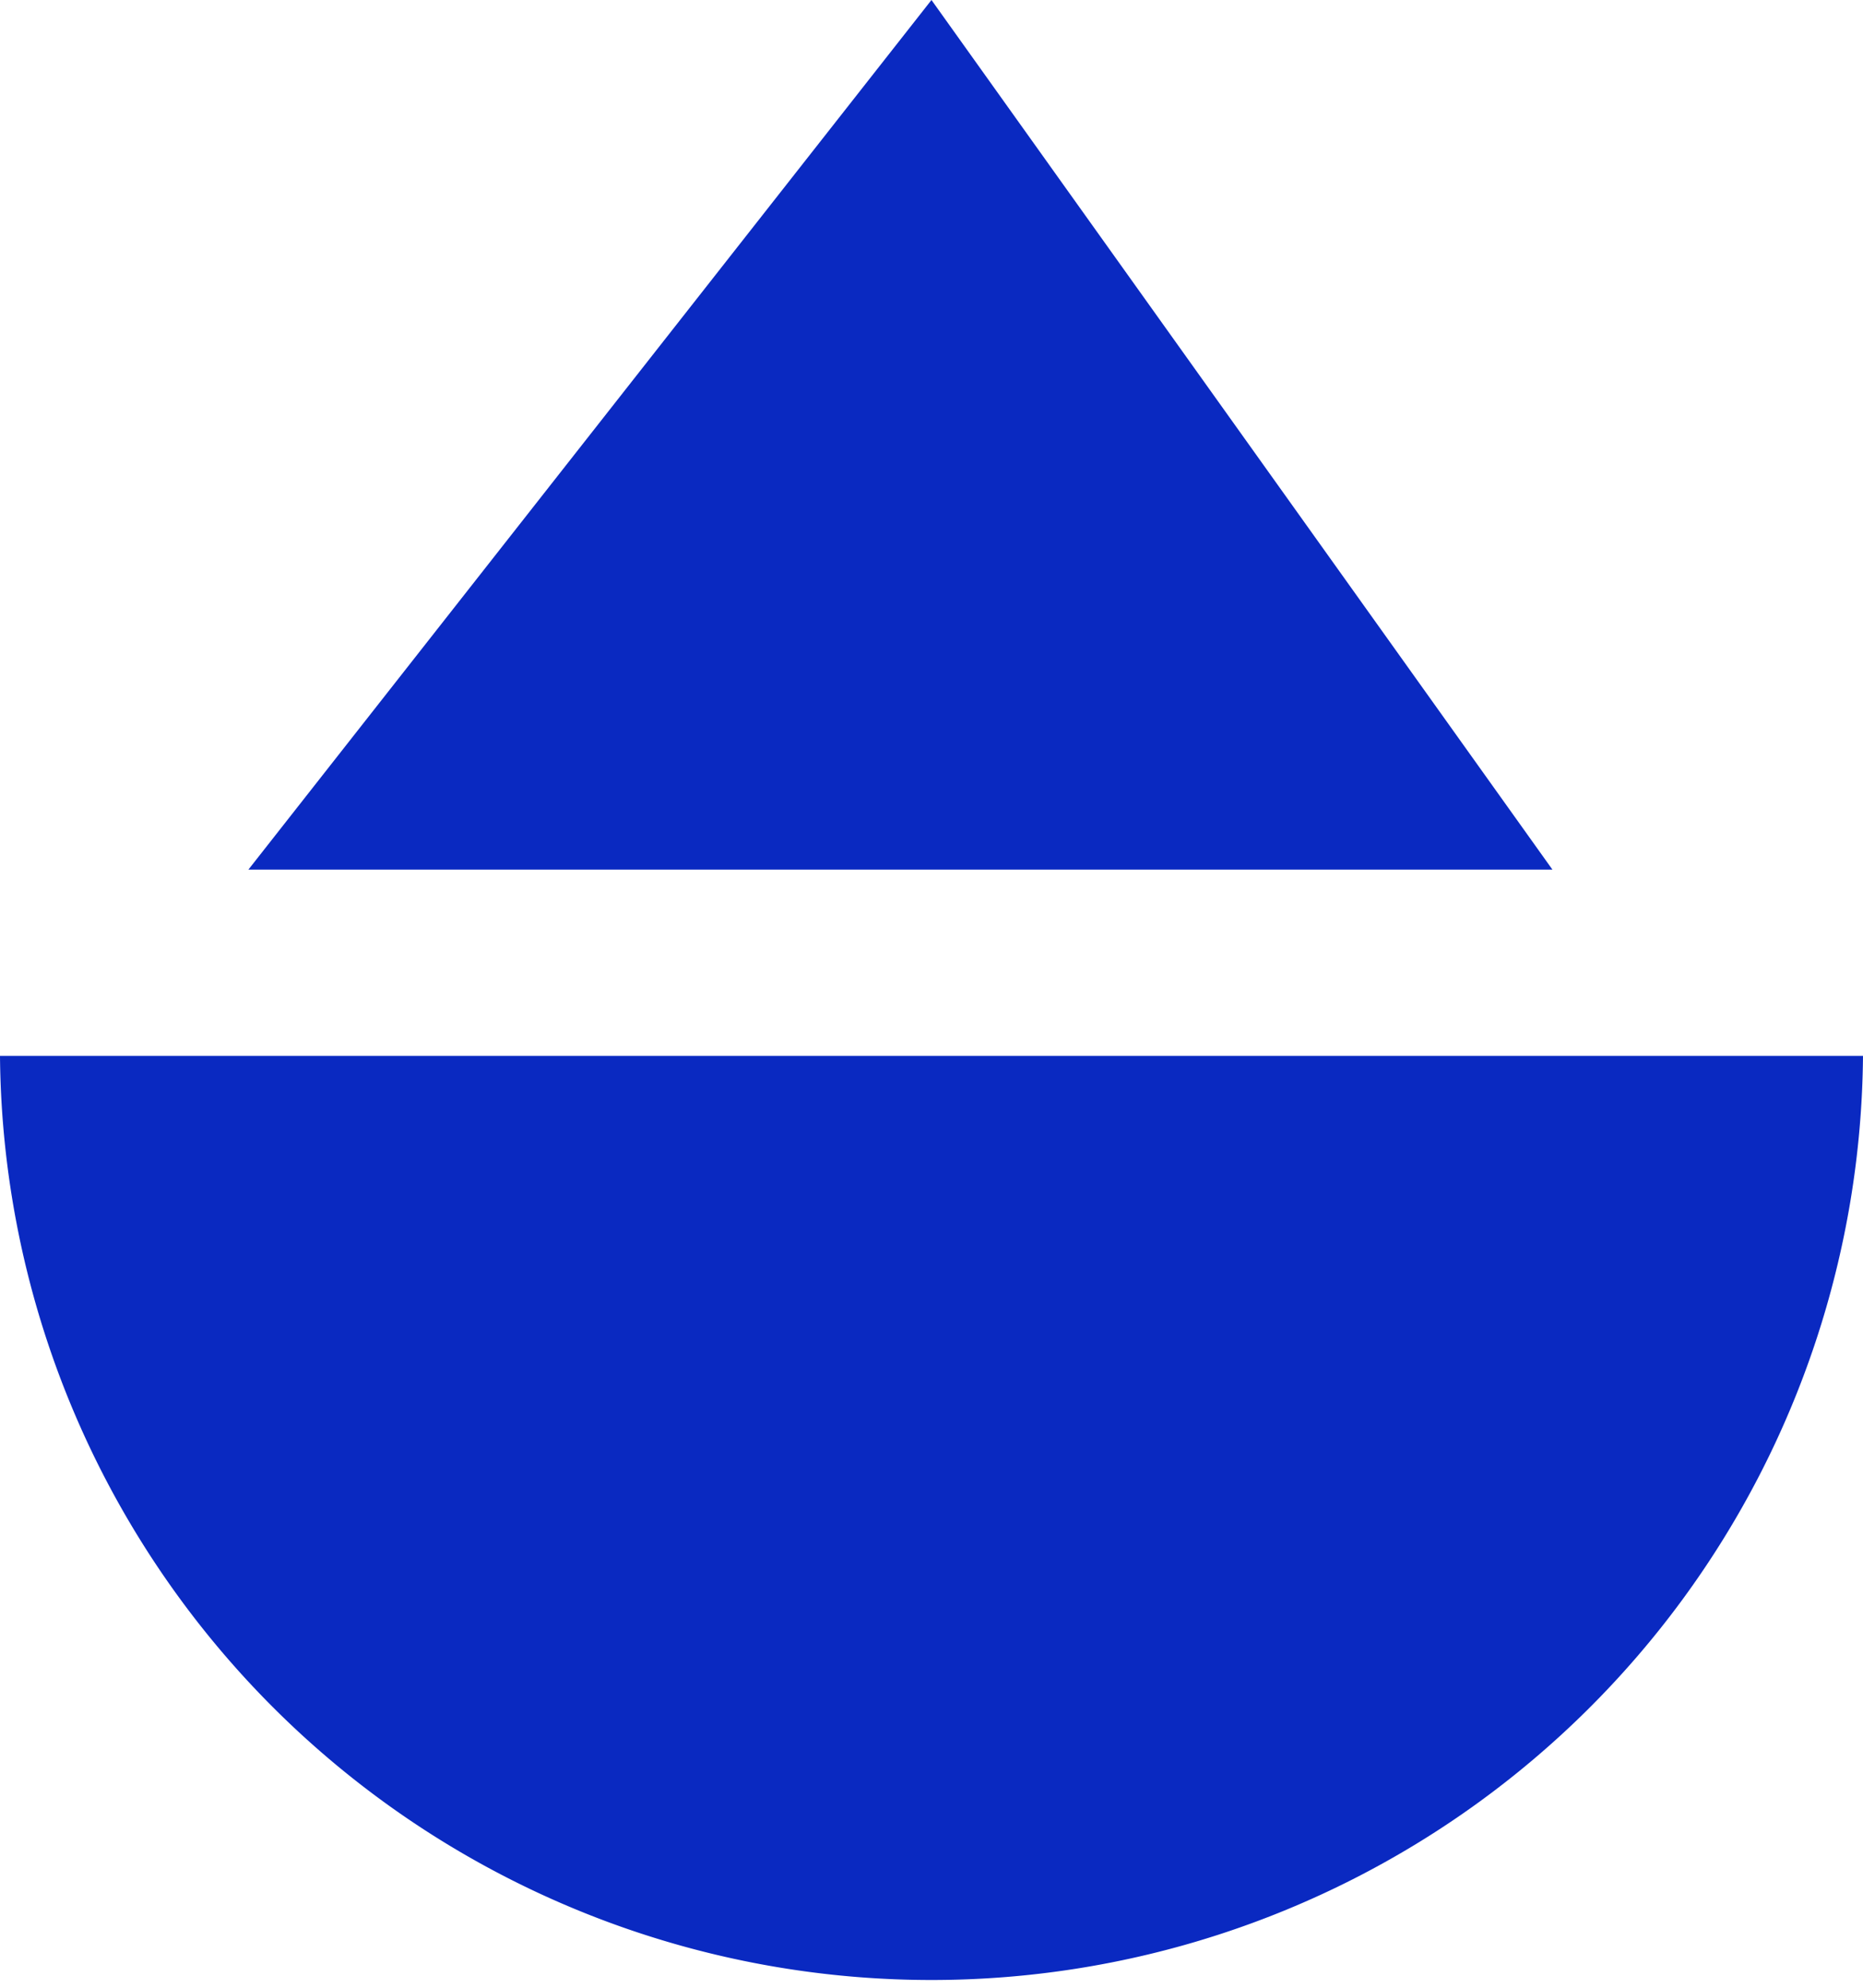 <svg xmlns="http://www.w3.org/2000/svg" xmlns:xlink="http://www.w3.org/1999/xlink" id="Grupo_109" data-name="Grupo 109" width="29.307" height="31.259" viewBox="0 0 29.307 31.259"><defs><style>      .cls-1 {        fill: #0a29c1;      }      .cls-2 {        clip-path: url(#clip-path);      }    </style><clipPath id="clip-path"><rect id="Ret&#xE2;ngulo_1094" data-name="Ret&#xE2;ngulo 1094" class="cls-1" width="29.307" height="31.259"></rect></clipPath></defs><g id="Grupo_89" data-name="Grupo 89" class="cls-2"><path id="Caminho_208" data-name="Caminho 208" class="cls-1" d="M0,90.558H29.307A14.654,14.654,0,0,1,0,90.558" transform="translate(0 -73.952)"></path><path id="Caminho_209" data-name="Caminho 209" class="cls-1" d="M32.055,0,21.309,13.677H41.824Z" transform="translate(-17.402 0)"></path></g></svg>